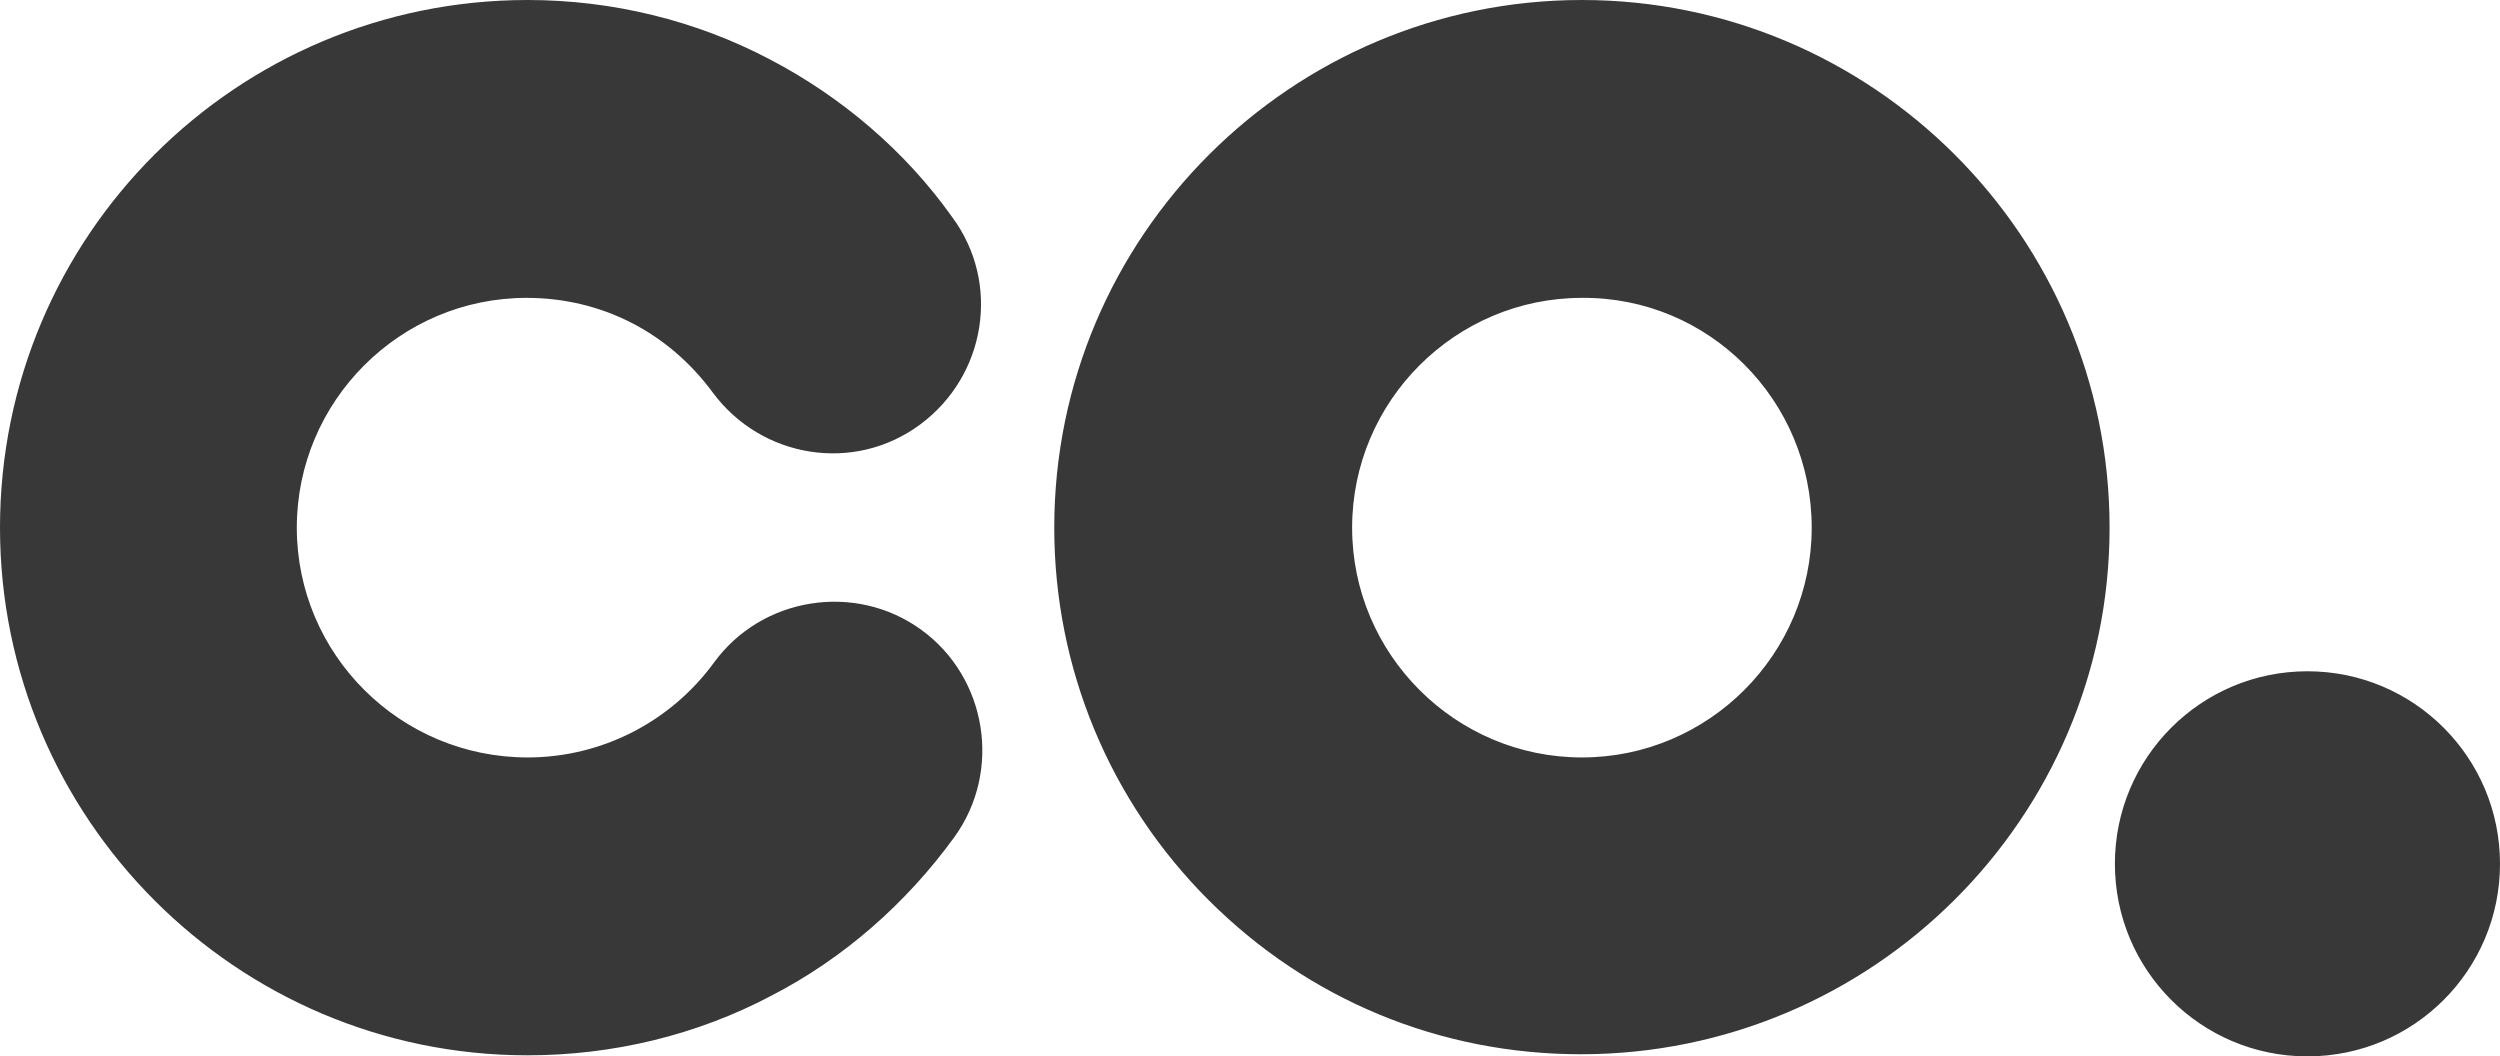 <?xml version="1.0" encoding="utf-8"?>
<!-- Generator: Adobe Illustrator 19.0.0, SVG Export Plug-In . SVG Version: 6.00 Build 0)  -->
<svg version="1.1" id="Calque_1" xmlns="http://www.w3.org/2000/svg" xmlns:xlink="http://www.w3.org/1999/xlink" x="0px" y="0px"
	 viewBox="0 0 235 99.3" style="enable-background:new 0 0 235 99.3;" xml:space="preserve">
<style type="text/css">
	.st0{clip-path:url(#SVGID_2_);fill:#383839;}
</style>
<g>
	<defs>
		<rect id="SVGID_1_" y="0" width="235" height="99.3"/>
	</defs>
	<clipPath id="SVGID_2_">
		<use xlink:href="#SVGID_1_"  style="overflow:visible;"/>
	</clipPath>
	<path class="st0" d="M27.9,49.6c0-11.9,9.7-21.6,21.6-21.6c7,0,13.3,3.2,17.5,8.9c4.6,6.2,13.3,7.6,19.5,3c6.2-4.6,7.6-13.3,3-19.5
		C85.1,14.2,79.1,9.1,72.4,5.6C65.4,1.9,57.5,0,49.6,0C22.2,0,0,22.2,0,49.6c0,27.3,22.2,49.6,49.6,49.6c8,0,15.9-1.9,22.9-5.6
		c6.8-3.5,12.7-8.7,17.2-14.9c4.5-6.2,3.1-15-3.1-19.5c-6.2-4.5-15-3.1-19.5,3.1c-4.1,5.6-10.6,8.9-17.5,8.9
		C37.6,71.2,27.9,61.5,27.9,49.6 M170.3,49.6c0,11.9-9.7,21.6-21.6,21.6c-11.9,0-21.6-9.7-21.6-21.6c0-11.9,9.7-21.6,21.6-21.6
		C160.6,27.9,170.3,37.6,170.3,49.6 M198.3,49.6C198.3,22.2,176,0,148.7,0c-27.3,0-49.6,22.2-49.6,49.6c0,13.2,5.2,25.7,14.5,35
		c9.4,9.4,21.8,14.5,35,14.5C176,99.1,198.3,76.9,198.3,49.6 M235,81.2c0-10-8.1-18.1-18.1-18.1c-10,0-18.1,8.1-18.1,18.1
		c0,10,8.1,18.1,18.1,18.1C226.9,99.3,235,91.2,235,81.2"/>
</g>
</svg>
